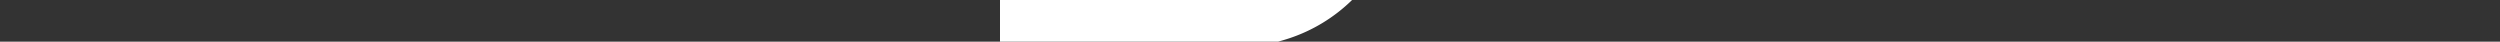 <svg xmlns="http://www.w3.org/2000/svg" viewBox="-24 7 60 1">
    <rect x="-24" y="7" width="60" height="1" fill="#333333" stroke="none"/>
    <defs>
        <style>.cls-1{fill:#fff;}</style>
    </defs>
    <g id="Layer_2" data-name="Layer 2">
        <g id="Layer_1-2" data-name="Layer 1">
            <path class="cls-1"
                  d="M7.54,11.73a1,1,0,1,1,1-1A.95.95,0,0,1,7.54,11.73Zm3.37,4.9H7.82a1,1,0,0,1-1-.86l-.16-2.89a.92.92,0,1,1,1.83-.11l.06,1h1.78a.44.44,0,0,1,.44.43.44.44,0,0,1-.44.43H8.63l0,.54H11a.56.56,0,0,1,.46.27l1.73,2.92a.56.56,0,0,1-.19.76.57.57,0,0,1-.77-.19Zm0,.86.53.89A3.58,3.58,0,1,1,6.35,14l0,.87A2.83,2.83,0,1,0,11,17.49Z"/>
            <path class="cls-1"
                  d="M9.25,2.5h0a3,3,0,0,0-.8-1.29A4,4,0,0,0,6.92.33,7.23,7.23,0,0,0,4.55,0H.45A.45.45,0,0,0,0,.45V12.12a.45.45,0,0,0,.45.45h2a.45.45,0,0,0,.45-.45V8.26a0,0,0,0,1,0,0H4.62a7,7,0,0,0,2.32-.34A3.92,3.92,0,0,0,8.45,7a3.23,3.23,0,0,0,.8-1.37A5.55,5.55,0,0,0,9.47,4,5,5,0,0,0,9.25,2.5ZM6.87,4.87h0a1.36,1.36,0,0,1-.41.68A2,2,0,0,1,5.69,6a3.84,3.84,0,0,1-1.16.15H3a.45.45,0,0,1-.45-.45V2.54A.45.45,0,0,1,3,2.09H4.51a4.7,4.7,0,0,1,1.16.13,2.22,2.22,0,0,1,.77.38,1.43,1.43,0,0,1,.42.64A2.88,2.88,0,0,1,7,4.05,3.54,3.54,0,0,1,6.87,4.87Z"/>
        </g>
    </g>
</svg>